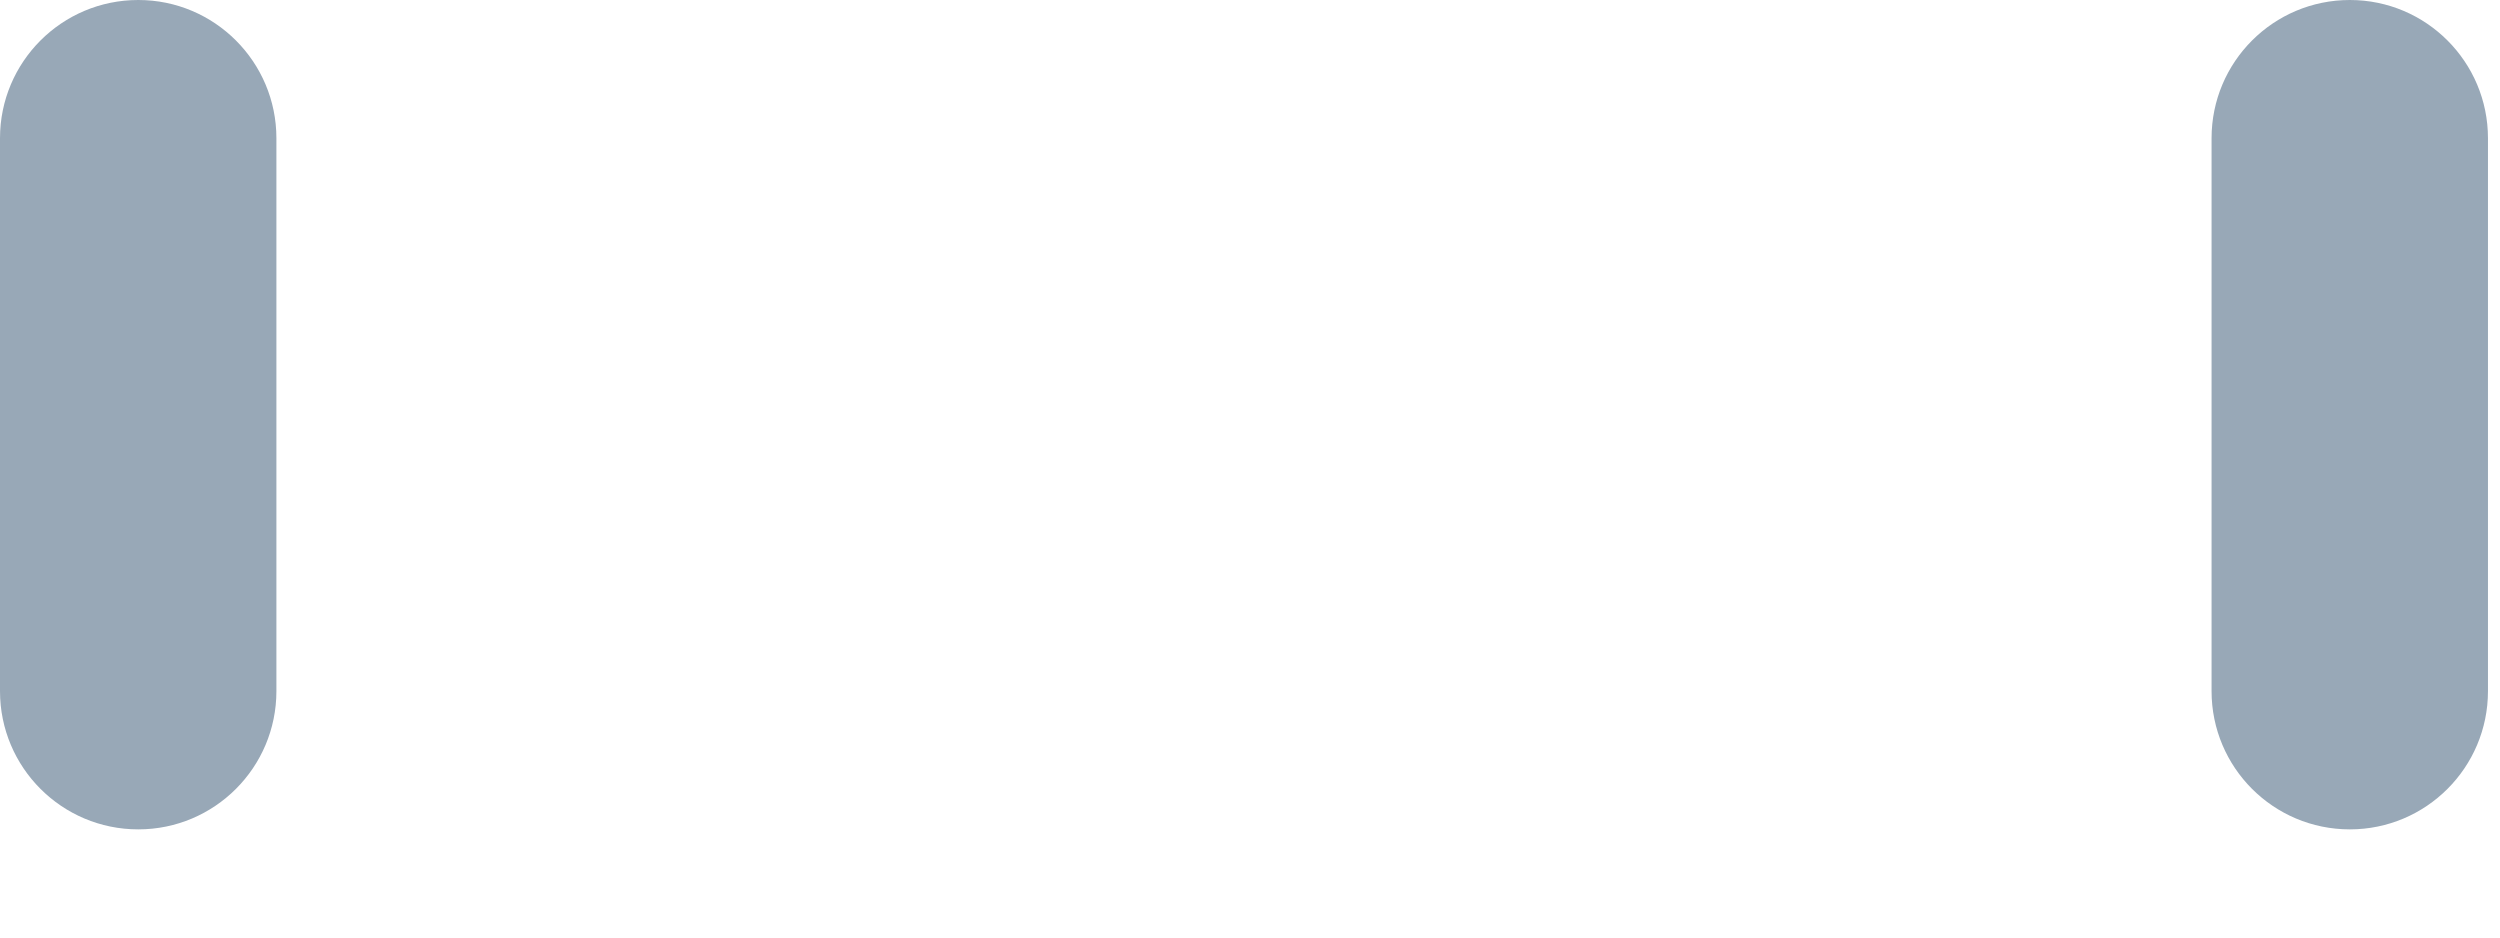 <?xml version="1.0" encoding="utf-8"?>
<svg xmlns="http://www.w3.org/2000/svg" fill="none" height="100%" overflow="visible" preserveAspectRatio="none" style="display: block;" viewBox="0 0 16 6" width="100%">
<path clip-rule="evenodd" d="M0.885 0C0.396 0 0 0.396 0 0.885V4.423C0 4.912 0.396 5.308 0.885 5.308C1.373 5.308 1.769 4.912 1.769 4.423V0.885C1.769 0.396 1.373 0 0.885 0ZM15.039 0C14.55 0 14.154 0.396 14.154 0.885V4.423C14.154 4.912 14.55 5.308 15.039 5.308C15.527 5.308 15.923 4.912 15.923 4.423V0.885C15.923 0.396 15.527 0 15.039 0Z" fill="#98A8B7" fill-rule="evenodd" id="Shape"/>
</svg>
